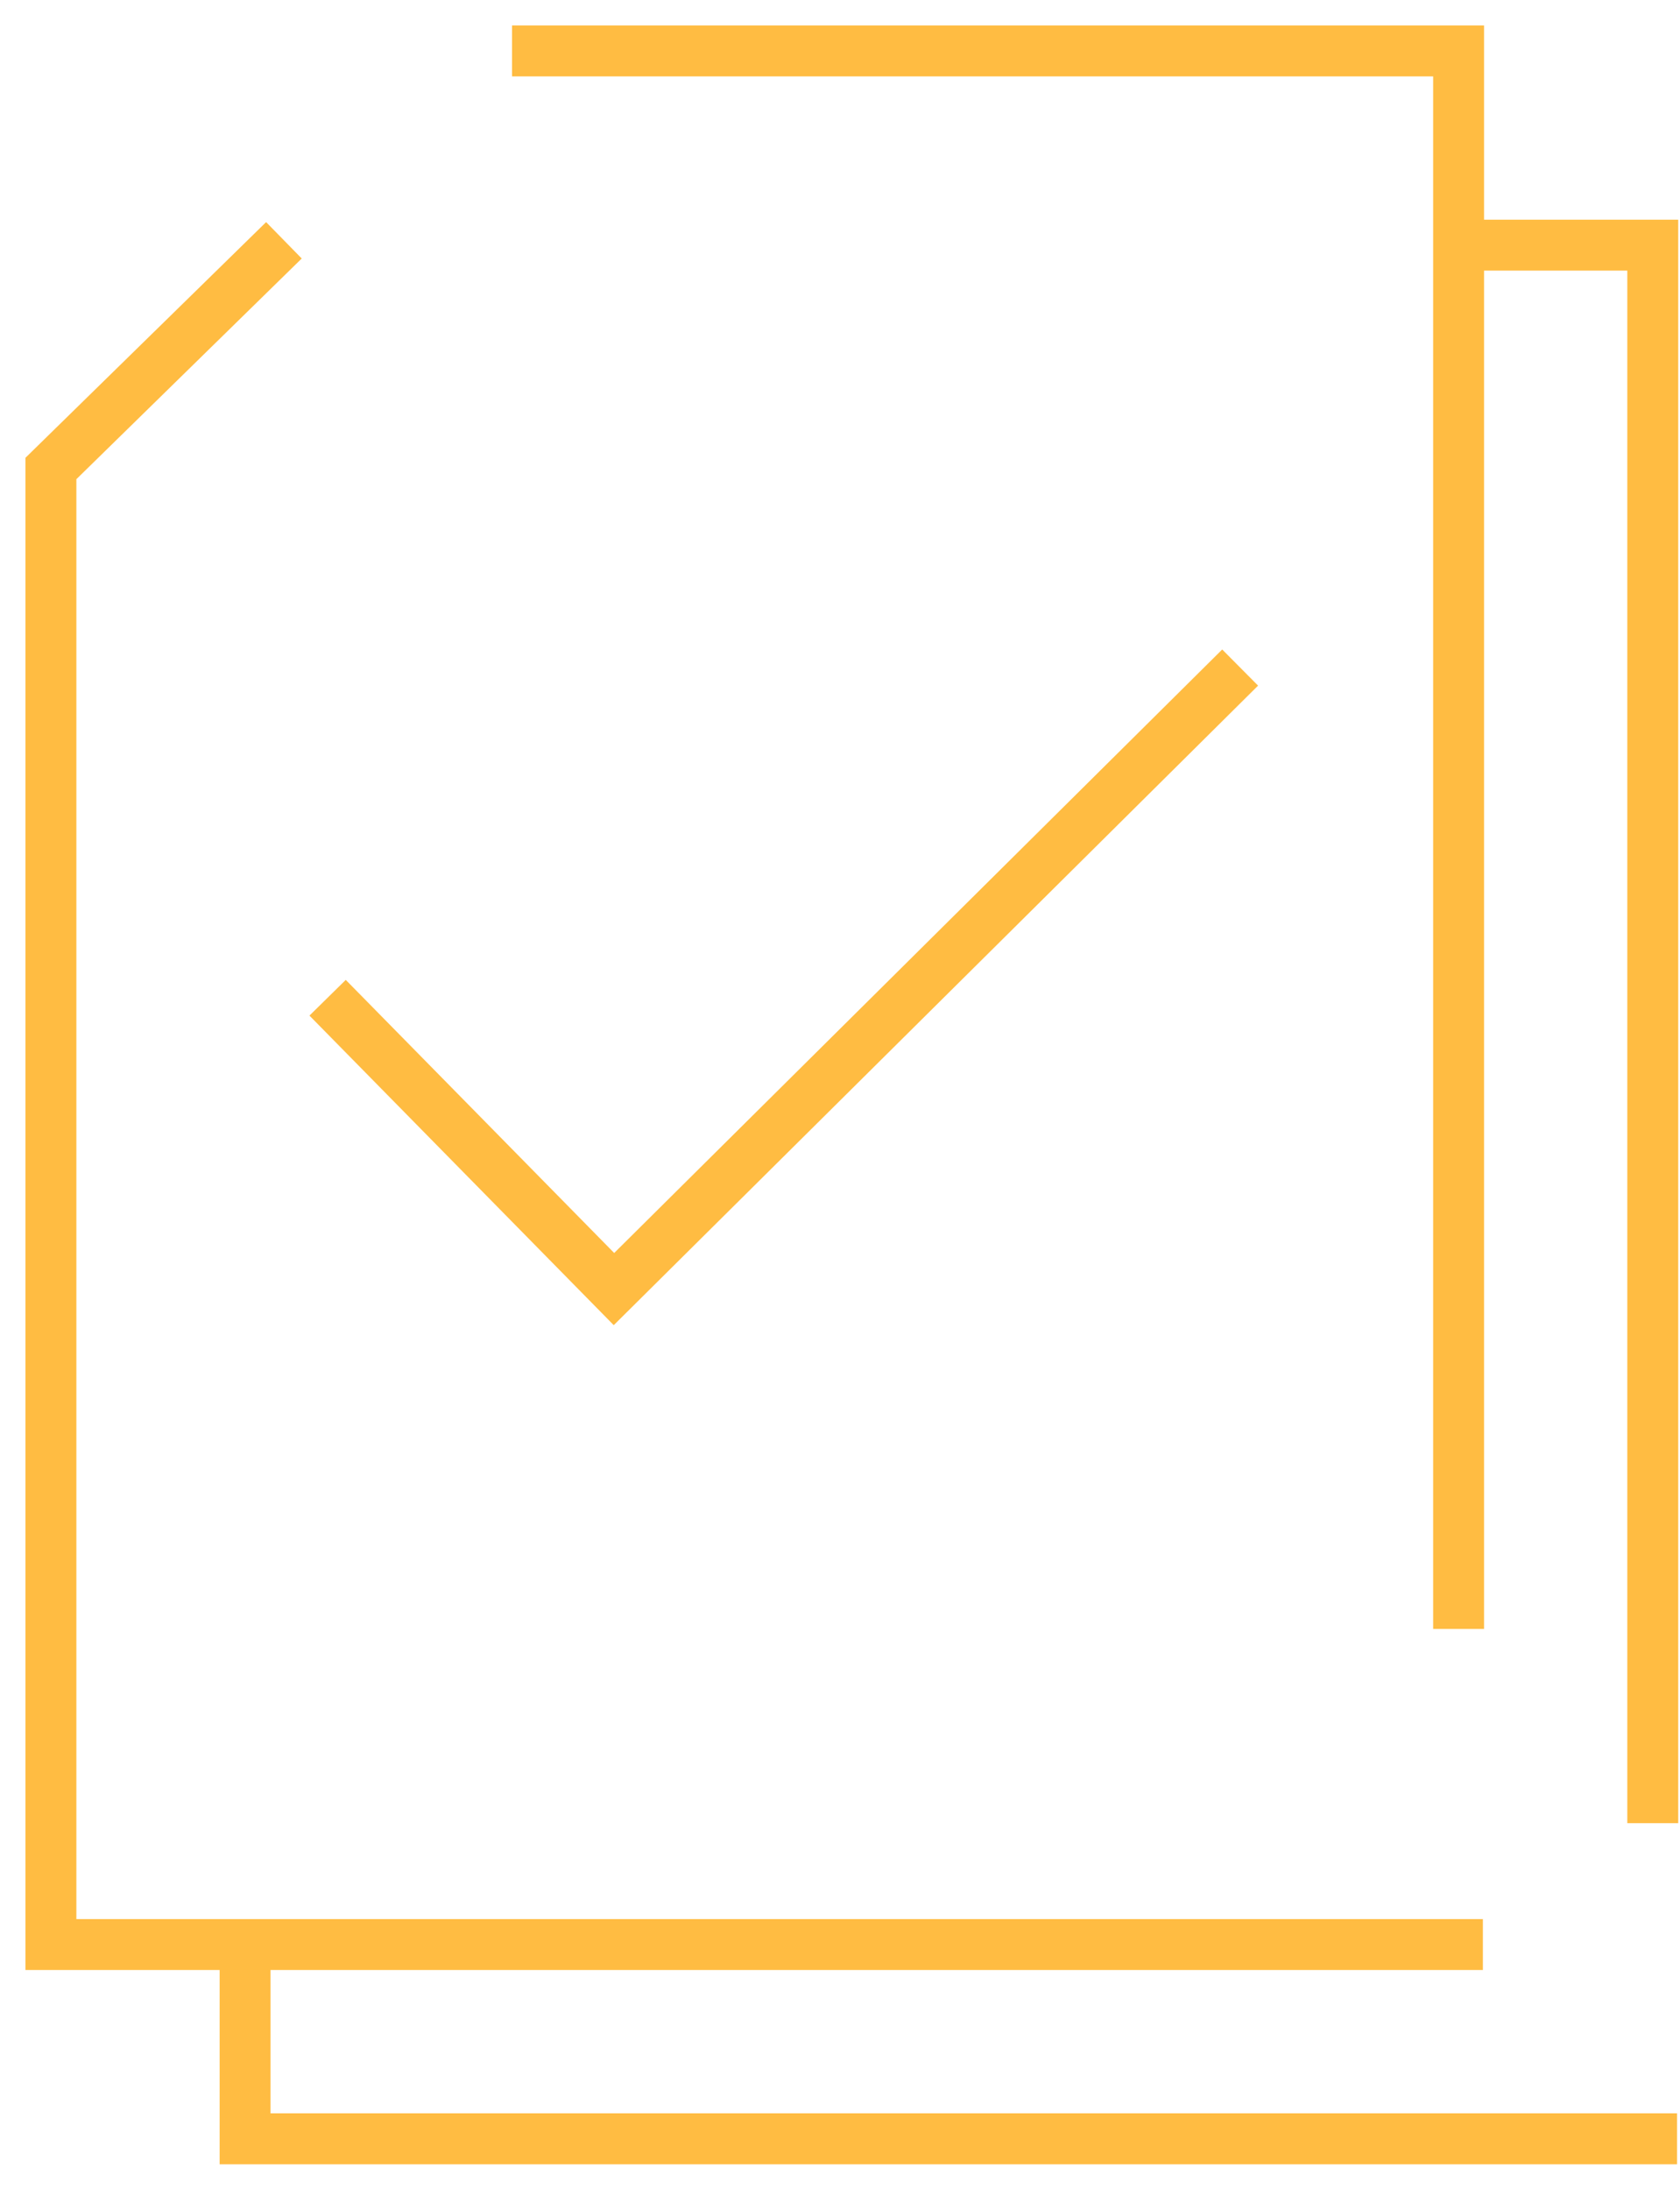 <svg width="33" height="43" viewBox="0 0 33 43" fill="none" xmlns="http://www.w3.org/2000/svg">
<path d="M28.651 31.988V1H10.058" stroke="#FFBC42"/>
<path d="M29.128 38.186H1V9.2L5.577 4.719" stroke="#FFBC42"/>
<path d="M32.465 35.802V4.814H28.651" stroke="#FFBC42"/>
<path d="M32.942 42H4.814V38.186" stroke="#FFBC42"/>
<path d="M6.435 19.593L12.06 25.314L24.36 13.109" stroke="#FFBC42"/>
</svg>
